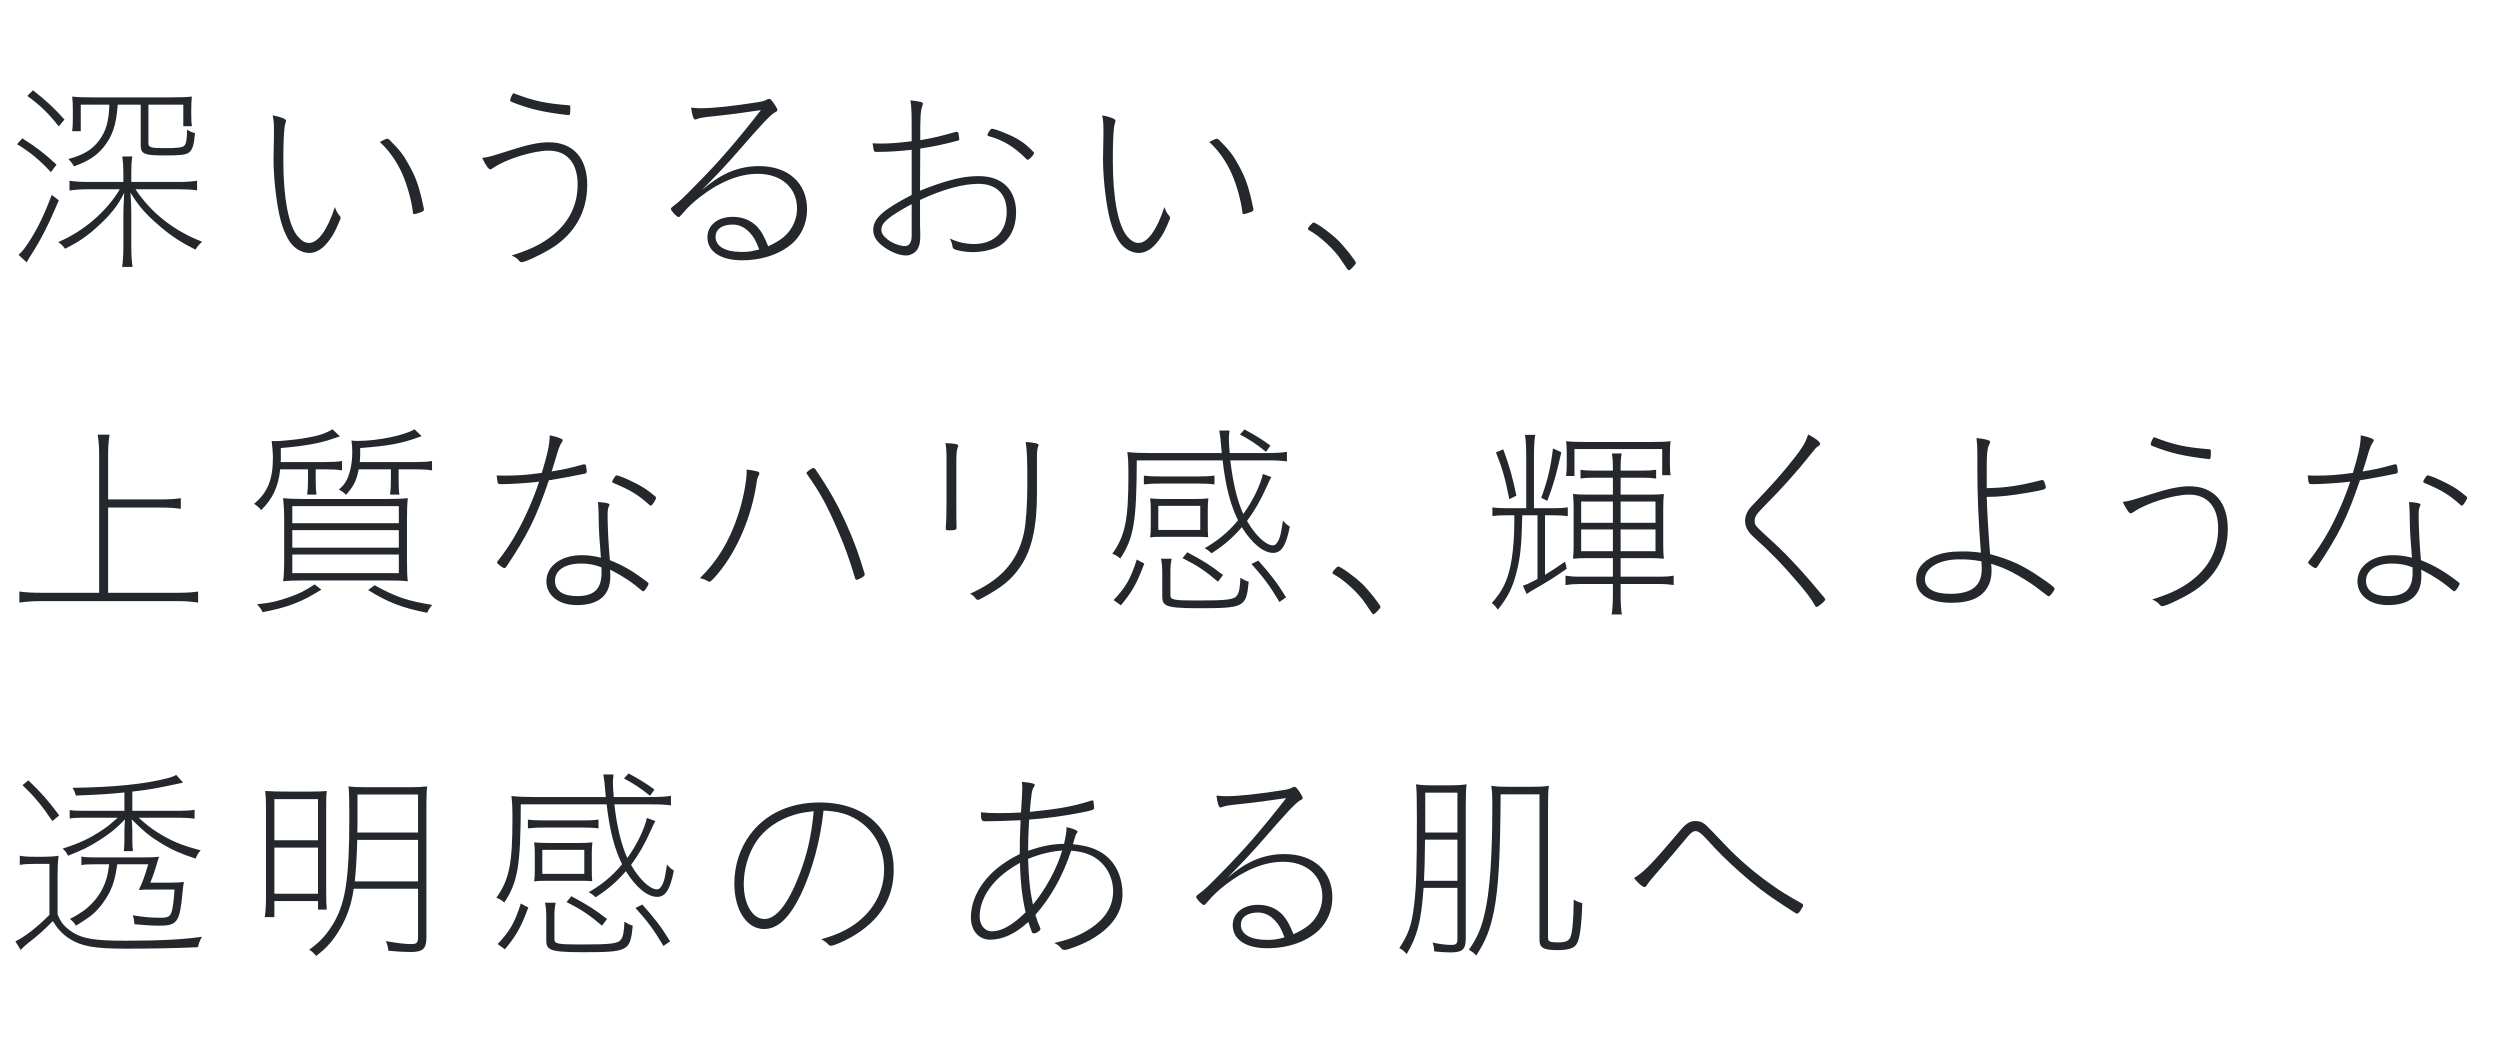 <svg width="407" height="169" viewBox="0 0 407 169" fill="none" xmlns="http://www.w3.org/2000/svg">
<path d="M19.506 30.814H14.44C13.182 30.814 12.196 30.882 11.312 31.018V29.42C12.162 29.556 13.114 29.624 14.44 29.624H20.084V27.958C20.084 27.142 20.016 26.292 19.914 25.476H21.546C21.41 26.292 21.376 27.04 21.376 27.924V29.624H29.06C30.318 29.624 31.236 29.556 32.086 29.42V30.984C31.134 30.848 30.182 30.814 29.06 30.814H22.056C24.64 34.69 28.312 37.58 32.902 39.348C32.392 39.824 32.188 40.062 31.814 40.64C29.536 39.484 27.972 38.498 26.102 36.9C23.858 34.996 22.566 33.568 21.24 31.358C21.342 32.616 21.376 33.738 21.376 35.064V40.198C21.376 41.49 21.444 42.544 21.58 43.462H19.88C20.016 42.612 20.084 41.388 20.084 40.164V35.132C20.084 34.01 20.118 33.33 20.22 31.392C19.2 33.466 18.01 34.962 15.868 36.9C14.134 38.498 12.74 39.416 10.598 40.504C10.19 39.96 9.986 39.756 9.476 39.416C13.624 37.648 17.33 34.452 19.506 30.814ZM17.806 17.044H13.148V21.362H11.754C11.822 20.75 11.856 20.172 11.856 19.56V17.758C11.856 16.84 11.822 16.398 11.754 15.718C12.434 15.82 13.624 15.854 15.052 15.854H27.496C29.4 15.854 30.42 15.82 31.236 15.718C31.168 16.364 31.134 17.01 31.134 17.962V18.71C31.134 19.458 31.168 20.002 31.236 20.546H29.842V17.044H24.164V23.3C24.164 24.014 24.538 24.116 26.85 24.116C28.924 24.116 29.74 24.014 30.012 23.708C30.318 23.402 30.454 22.62 30.454 21.09C30.862 21.396 31.202 21.532 31.746 21.668C31.576 23.64 31.338 24.388 30.76 24.83C30.25 25.204 29.434 25.306 26.986 25.306C23.382 25.306 22.906 25.102 22.906 23.538V17.044H19.166C18.928 20.376 18.282 22.246 16.82 24.014C15.698 25.374 14.338 26.258 12.06 27.074C11.856 26.734 11.618 26.394 11.142 25.884C13.59 25.238 15.018 24.354 16.14 22.858C17.262 21.328 17.704 19.832 17.806 17.044ZM2.778 23.47L3.628 22.518C5.838 23.912 7.198 24.932 9.204 26.802L8.286 28.026C6.416 26.02 4.988 24.83 2.778 23.47ZM10.496 19.458L9.578 20.58C7.844 18.404 6.552 17.146 4.444 15.616L5.362 14.698C7.436 16.296 8.694 17.486 10.496 19.458ZM8.422 31.732L9.578 32.616C7.98 36.424 6.654 39.042 5.09 41.456C4.784 41.932 4.716 42.034 4.342 42.714L3.016 41.49C3.356 41.184 3.628 40.912 3.934 40.504C5.6 38.226 6.96 35.642 8.422 31.732ZM68.908 33.534L68.976 33.84C69.01 33.942 69.01 34.01 69.01 34.078C69.01 34.316 68.908 34.418 68.5 34.554C68.194 34.69 67.582 34.86 67.446 34.86C67.276 34.86 67.242 34.792 67.208 34.486C67.038 32.786 66.256 29.998 65.474 28.264C64.556 26.224 63.332 24.49 61.836 23.13C62.482 22.756 62.89 22.586 63.094 22.586C63.196 22.586 63.264 22.654 63.434 22.79C65.066 24.422 65.678 25.204 66.528 26.768C67.718 28.876 68.262 30.44 68.908 33.534ZM54.526 33.704C54.73 34.316 54.934 34.724 55.274 35.098C55.41 35.268 55.444 35.336 55.444 35.438C55.444 35.54 55.444 35.574 55.376 35.744C54.662 37.478 54.322 38.124 53.71 38.974C52.656 40.47 51.534 41.184 50.344 41.184C48.984 41.184 47.624 40.266 46.876 38.872C45.924 37.138 45.414 35.268 44.972 32.004C44.7 30.066 44.53 27.618 44.53 25.986C44.53 25.68 44.564 24.15 44.598 22.008C44.598 21.668 44.598 21.396 44.598 21.158C44.598 20.104 44.564 19.628 44.394 18.778C45.686 19.016 46.57 19.356 46.57 19.662C46.57 19.73 46.57 19.73 46.468 20.036C46.23 20.784 46.128 22.722 46.128 26.156C46.128 32.31 47.012 36.866 48.542 38.566C49.154 39.246 49.698 39.552 50.31 39.552C51.772 39.552 53.302 37.444 54.526 33.704ZM92.678 17.146C92.814 17.18 92.848 17.248 92.848 17.486C92.848 18.574 92.814 18.744 92.542 18.744C88.428 18.268 86.218 17.758 83.226 16.568C83.09 16.5 83.056 16.432 83.056 16.33C83.056 16.024 83.464 15.174 83.6 15.174C83.634 15.174 83.668 15.174 83.702 15.208C86.762 16.398 88.734 16.84 92.678 17.146ZM78.5 25.714C79.69 25.544 79.894 25.476 83.192 24.422C85.98 23.538 87.782 23.164 89.346 23.164C93.29 23.164 95.602 25.714 95.602 30.1C95.602 34.452 93.562 38.09 89.754 40.436C88.054 41.49 85.47 42.68 84.96 42.68C84.722 42.68 84.722 42.68 84.382 42.306C84.178 42.068 83.77 41.796 83.294 41.592C85.912 40.776 87.714 39.96 89.278 38.838C92.44 36.594 94.038 33.636 94.038 30.032C94.038 26.53 92.304 24.524 89.312 24.524C86.796 24.524 82.274 25.918 80.234 27.38C80.03 27.482 79.894 27.584 79.826 27.584C79.554 27.584 79.146 27.04 78.5 25.714ZM114.286 30.916C115.952 29.556 116.904 28.91 117.924 28.4C119.726 27.482 121.596 27.04 123.568 27.04C128.328 27.04 131.388 29.794 131.388 34.078C131.388 36.152 130.64 37.988 129.246 39.382C127.274 41.286 124.214 42.374 120.78 42.374C117.312 42.374 115.17 40.946 115.17 38.634C115.17 36.662 116.836 35.302 119.284 35.302C120.882 35.302 122.208 35.846 123.228 36.866C123.976 37.682 124.35 38.362 125.064 40.096C127.104 39.144 128.124 38.328 128.872 37.07C129.45 36.118 129.756 35.064 129.756 33.942C129.756 30.576 127.206 28.298 123.364 28.298C120.406 28.298 117.21 29.556 114.048 32.004C112.926 32.854 111.872 33.84 111.124 34.758C110.682 35.268 110.614 35.336 110.478 35.336C110.172 35.336 109.22 34.316 109.22 34.01C109.22 33.874 109.322 33.772 109.764 33.432C110.376 33.024 111.26 32.208 113.47 29.93C117.04 26.326 119.896 23.028 123.874 17.928C121.188 18.336 118.298 18.71 116.564 18.88C114.218 19.118 113.98 19.186 113.334 19.424C113.266 19.458 113.198 19.458 113.164 19.458C112.892 19.458 112.654 18.676 112.518 17.52C113.164 17.588 113.572 17.622 114.15 17.622C116.054 17.622 119.318 17.282 123.364 16.636C124.18 16.5 124.452 16.432 124.894 16.194C125.03 16.126 125.098 16.092 125.2 16.092C125.37 16.092 125.472 16.16 125.744 16.5C126.186 17.078 126.56 17.724 126.56 17.894C126.56 18.064 126.492 18.132 126.084 18.336C125.37 18.778 124.01 20.206 120.202 24.592C118.128 26.972 116.87 28.298 114.286 30.916ZM123.602 40.606C123.058 39.178 122.684 38.532 122.072 37.886C121.256 37.002 120.338 36.56 119.284 36.56C117.55 36.56 116.496 37.308 116.496 38.566C116.496 40.096 118.06 41.014 120.712 41.014C121.834 41.014 122.344 40.946 123.602 40.606ZM149.814 24.184L149.78 31.052C150.664 30.678 151.582 30.338 152.772 29.93C155.56 29.012 157.362 28.672 159.368 28.672C163.142 28.672 165.42 30.882 165.42 34.588C165.42 37.036 164.434 39.008 162.666 40.062C161.68 40.64 159.946 41.048 158.348 41.048C157.158 41.048 155.662 40.776 155.254 40.504C155.152 40.402 155.084 40.3 155.05 40.028C154.948 39.484 154.88 39.314 154.608 38.838C156.002 39.45 157.192 39.722 158.586 39.722C161.85 39.722 163.89 37.716 163.89 34.452C163.89 31.596 162.224 29.93 159.3 29.93C156.75 29.93 153.52 30.814 149.78 32.548V35.2C149.78 36.22 149.78 37.342 149.814 37.852C149.814 38.192 149.814 38.532 149.814 38.634C149.814 39.518 149.644 40.164 149.304 40.674C148.896 41.218 148.216 41.592 147.502 41.592C146.482 41.592 145.122 41.082 143.932 40.232C142.708 39.348 142.164 38.498 142.164 37.444C142.164 35.574 143.66 34.214 148.42 31.732C148.42 31.596 148.42 30.814 148.42 29.318V24.388C146.244 24.626 144.646 24.728 142.742 24.728C142.436 24.728 142.334 24.694 142.266 24.524C142.232 24.388 142.096 23.742 142.062 23.334C142.81 23.368 142.98 23.368 143.388 23.368C144.952 23.368 146.244 23.266 148.42 22.994C148.42 17.86 148.42 17.86 148.216 16.33C149.848 16.534 150.256 16.636 150.256 16.874C150.256 16.942 150.222 17.078 150.154 17.248C149.848 18.166 149.814 18.982 149.814 22.824C151.956 22.45 152.976 22.212 155.628 21.464C155.662 21.464 155.73 21.464 155.764 21.464C155.9 21.464 156.002 21.532 156.036 21.702C156.07 21.804 156.172 22.552 156.172 22.654C156.172 22.756 156.104 22.824 155.968 22.892C153.316 23.572 152.398 23.776 149.814 24.184ZM148.42 38.362V33.228C144.612 35.302 143.49 36.254 143.49 37.41C143.49 37.988 143.83 38.464 144.612 39.076C145.428 39.654 146.55 40.062 147.332 40.062C148.046 40.062 148.42 39.45 148.42 38.362ZM168.276 24.762C168.31 24.83 168.344 24.864 168.344 24.932C168.344 25.17 167.562 26.02 167.324 26.02C167.256 26.02 167.222 25.986 167.12 25.918C165.148 23.912 163.278 22.79 161 22.178C160.83 22.144 160.762 22.076 160.762 21.974C160.762 21.702 161.272 20.954 161.476 20.954C161.68 20.954 162.564 21.226 163.21 21.498C165.692 22.484 166.78 23.198 168.276 24.762ZM203.948 33.534L204.016 33.84C204.05 33.942 204.05 34.01 204.05 34.078C204.05 34.316 203.948 34.418 203.54 34.554C203.234 34.69 202.622 34.86 202.486 34.86C202.316 34.86 202.282 34.792 202.248 34.486C202.078 32.786 201.296 29.998 200.514 28.264C199.596 26.224 198.372 24.49 196.876 23.13C197.522 22.756 197.93 22.586 198.134 22.586C198.236 22.586 198.304 22.654 198.474 22.79C200.106 24.422 200.718 25.204 201.568 26.768C202.758 28.876 203.302 30.44 203.948 33.534ZM189.566 33.704C189.77 34.316 189.974 34.724 190.314 35.098C190.45 35.268 190.484 35.336 190.484 35.438C190.484 35.54 190.484 35.574 190.416 35.744C189.702 37.478 189.362 38.124 188.75 38.974C187.696 40.47 186.574 41.184 185.384 41.184C184.024 41.184 182.664 40.266 181.916 38.872C180.964 37.138 180.454 35.268 180.012 32.004C179.74 30.066 179.57 27.618 179.57 25.986C179.57 25.68 179.604 24.15 179.638 22.008C179.638 21.668 179.638 21.396 179.638 21.158C179.638 20.104 179.604 19.628 179.434 18.778C180.726 19.016 181.61 19.356 181.61 19.662C181.61 19.73 181.61 19.73 181.508 20.036C181.27 20.784 181.168 22.722 181.168 26.156C181.168 32.31 182.052 36.866 183.582 38.566C184.194 39.246 184.738 39.552 185.35 39.552C186.812 39.552 188.342 37.444 189.566 33.704ZM212.93 37.24C212.93 37.036 213.678 36.22 213.848 36.22C214.256 36.22 216.602 37.92 217.792 39.076C218.846 40.096 220.75 42.51 220.75 42.816C220.75 43.02 219.798 44.006 219.594 44.006C219.458 44.006 219.458 44.006 218.302 42.272C217.214 40.606 214.834 38.396 213.1 37.478C212.998 37.41 212.93 37.342 212.93 37.24ZM17.602 96.504H28.958C30.352 96.504 31.338 96.436 32.256 96.3V98.102C31.066 97.932 30.182 97.864 28.958 97.864H6.688C5.396 97.864 4.342 97.932 3.152 98.102V96.3C4.138 96.436 5.158 96.504 6.688 96.504H16.14V73.996C16.14 72.84 16.072 71.854 15.902 70.766H17.84C17.67 71.786 17.602 72.84 17.602 73.996V81.306H26.238C27.598 81.306 28.516 81.238 29.434 81.102V82.836C28.482 82.7 27.564 82.632 26.238 82.632H17.602V96.504ZM51.398 76.41V78.178C51.398 79.198 51.432 79.98 51.534 80.524H50.004C50.106 79.81 50.14 79.164 50.14 78.212V76.41H45.618C45.312 79.266 44.394 81.204 42.524 83.04C42.15 82.598 41.912 82.394 41.368 82.02C43.544 80.218 44.428 78.076 44.428 74.574C44.428 73.622 44.326 72.602 44.224 71.786C44.496 71.82 44.632 71.82 44.802 71.82C45.686 71.82 48.032 71.582 49.324 71.378C51.704 71.004 52.996 70.596 54.118 69.882L55.342 71.038C54.492 71.31 54.492 71.31 54.118 71.446C52.112 72.16 49.426 72.636 45.72 72.942V74.574C45.72 74.812 45.72 74.914 45.686 75.22H52.962C54.152 75.22 54.9 75.186 55.682 75.05V76.58C54.866 76.444 54.084 76.41 52.962 76.41H51.398ZM58.572 75.22H67.616C68.806 75.22 69.588 75.186 70.336 75.05V76.58C69.52 76.444 68.772 76.41 67.616 76.41H64.896V78.178C64.896 79.232 64.93 79.912 65.032 80.524H63.502C63.604 79.81 63.638 79.164 63.638 78.212V76.41H58.402C58.028 78.28 57.552 79.198 56.328 80.558C56.022 80.218 55.75 80.014 55.172 79.708C55.92 79.028 56.158 78.688 56.498 78.042C57.042 76.818 57.348 75.356 57.348 73.588C57.348 72.772 57.314 72.364 57.212 71.718C57.552 71.752 57.892 71.786 58.198 71.786C61.428 71.786 65.95 70.868 67.48 69.882L68.636 71.004C68.5 71.072 68.5 71.072 68.262 71.14C65.406 72.194 63.4 72.568 58.64 72.942V73.928C58.64 74.336 58.606 74.676 58.572 75.22ZM51.228 95.144L52.316 95.994C49.12 98 46.944 98.85 42.762 99.666C42.524 99.19 42.32 98.884 41.844 98.374C44.19 98.136 45.244 97.864 47.182 97.184C48.814 96.606 49.596 96.198 51.228 95.144ZM59.932 96.062L60.986 95.28C64.42 97.184 66.46 97.864 70.37 98.476C69.996 98.918 69.758 99.258 69.554 99.768C65.474 98.952 63.23 98.102 59.932 96.062ZM66.256 84.57V91.03C66.256 92.934 66.29 93.886 66.392 94.634C65.542 94.532 64.454 94.498 62.924 94.498H49.562C48.066 94.498 46.91 94.532 46.094 94.634C46.196 93.852 46.264 92.866 46.264 91.03V84.57C46.264 83.108 46.196 82.156 46.094 81.102C47.182 81.204 48.27 81.238 49.8 81.238H62.686C64.216 81.238 65.304 81.204 66.392 81.102C66.29 82.088 66.256 83.04 66.256 84.57ZM64.93 82.394H47.59V85.182H64.93V82.394ZM64.93 86.304H47.59V89.16H64.93V86.304ZM64.93 90.282H47.59V93.308H64.93V90.282ZM89.804 76.75C92.048 76.376 92.524 76.274 95.006 75.594C95.074 75.594 95.108 75.594 95.142 75.594C95.312 75.594 95.38 75.696 95.414 75.934C95.516 76.546 95.516 76.58 95.516 76.716C95.516 76.954 95.482 76.988 95.312 77.09C94.394 77.294 91.028 77.94 89.702 78.144C89.498 78.144 89.464 78.178 89.362 78.178C87.254 84.366 85.928 87.018 82.392 92.322C82.29 92.424 82.188 92.492 82.12 92.492C81.984 92.492 81.678 92.322 81.202 91.914C80.964 91.744 80.93 91.676 80.93 91.574C80.93 91.54 80.93 91.506 80.964 91.438C82.222 89.84 83.276 88.276 84.262 86.474C85.588 84.094 86.982 80.864 87.764 78.416C87.628 78.416 87.594 78.416 87.492 78.45C86.03 78.62 83.208 78.824 81.644 78.824C80.998 78.824 80.998 78.824 80.862 77.396C81.542 77.43 81.882 77.43 82.324 77.43C84.228 77.43 85.724 77.328 88.206 76.988C89.09 74.098 89.464 72.466 89.498 70.868C90.79 71.14 91.606 71.446 91.606 71.65C91.606 71.786 91.572 71.854 91.436 72.058C91.232 72.33 90.96 72.942 90.654 73.996C90.416 74.846 90.11 75.764 89.804 76.75ZM106.702 80.83C106.77 80.932 106.804 80.966 106.804 81.034C106.804 81.34 106.158 82.326 105.954 82.326C105.92 82.326 105.886 82.326 105.75 82.224C103.914 80.558 102.622 79.776 99.766 78.586C99.698 78.552 99.664 78.45 99.664 78.416C99.664 78.416 99.664 78.416 99.664 78.382C99.664 78.382 99.664 78.382 99.664 78.348C99.664 78.28 100.004 77.736 100.14 77.566C100.242 77.43 100.276 77.396 100.378 77.396C100.752 77.396 102.044 77.94 103.642 78.756C104.934 79.436 105.41 79.776 106.702 80.83ZM105.478 94.838C105.546 94.906 105.58 94.974 105.58 95.008C105.58 95.314 104.934 96.266 104.73 96.266C104.696 96.266 104.662 96.266 104.594 96.232C102.792 94.702 101.432 93.818 99.324 92.73C99.358 93.206 99.358 93.614 99.358 93.818C99.358 96.912 97.488 98.51 93.918 98.51C90.96 98.51 88.954 96.946 88.954 94.634C88.954 92.152 91.334 90.384 94.7 90.384C95.686 90.384 96.57 90.486 97.828 90.792C97.794 90.18 97.726 89.704 97.726 89.398C97.522 86.984 97.488 86.168 97.454 83.72C97.454 83.006 97.386 82.326 97.352 81.714C97.488 81.748 97.488 81.748 98.032 81.782C98.882 81.884 99.222 81.986 99.222 82.156C99.222 82.224 99.222 82.224 99.086 82.53C98.984 82.734 98.916 83.176 98.916 83.72C98.916 85.828 99.052 88.48 99.29 91.2C101.534 92.084 103.2 93.07 105.478 94.838ZM97.896 92.356C96.876 91.948 95.822 91.744 94.564 91.744C92.014 91.744 90.348 92.832 90.348 94.532C90.348 96.164 91.64 97.048 93.952 97.048C96.74 97.048 97.93 95.892 97.93 93.206C97.93 92.662 97.93 92.356 97.896 92.356ZM140.768 93.41C140.768 93.444 140.768 93.512 140.768 93.512C140.768 93.716 140.7 93.784 140.258 94.056C139.986 94.226 139.578 94.396 139.476 94.396C139.374 94.396 139.306 94.328 139.238 94.226C138.252 90.928 137.504 88.888 136.382 86.304C134.648 82.292 133.492 80.15 131.35 77.158C131.316 77.09 131.316 77.056 131.316 77.022C131.316 76.886 131.316 76.886 131.69 76.58C131.928 76.41 132.336 76.172 132.404 76.172C132.506 76.172 132.608 76.24 132.71 76.342C135.26 80.082 136.756 82.802 138.558 87.086C139.34 88.99 139.816 90.282 140.768 93.41ZM121.558 76.444C123.156 76.648 123.632 76.784 123.632 77.056C123.632 77.158 123.598 77.226 123.53 77.396C123.326 77.736 123.258 77.94 123.156 78.722C122.34 84.128 120.028 89.568 116.968 93.274C116.05 94.362 115.71 94.702 115.506 94.702C115.404 94.702 115.302 94.668 115.2 94.6C114.86 94.362 114.52 94.26 113.942 94.124C116.764 91.37 118.736 88.14 120.13 83.924C120.946 81.51 121.558 78.382 121.558 76.784C121.558 76.716 121.558 76.58 121.558 76.444ZM168.816 73.962V80.456C168.816 85.76 167.966 89.5 166.198 92.118C164.702 94.362 163.172 95.62 159.534 97.558C159.364 97.626 159.296 97.66 159.228 97.66C159.058 97.66 158.922 97.592 158.752 97.32C158.514 97.014 158.208 96.776 157.902 96.674C160.35 95.552 162.118 94.396 163.546 92.9C165.144 91.2 166.164 89.228 166.708 86.712C167.048 85.046 167.252 82.088 167.252 78.586C167.252 74.744 167.184 73.146 166.98 71.956C168.408 72.058 169.088 72.194 169.088 72.466C169.088 72.5 169.054 72.602 168.986 72.704C168.884 73.078 168.816 73.554 168.816 73.962ZM154.094 81.612V75.118C154.094 73.52 154.06 72.942 153.924 72.126C154.162 72.16 154.162 72.16 154.876 72.194C155.658 72.262 155.998 72.364 155.998 72.534C155.998 72.602 155.998 72.636 155.964 72.704C155.76 73.248 155.692 73.724 155.692 75.084V81.612C155.692 84.74 155.692 84.876 155.726 85.93C155.726 86.27 155.488 86.338 154.434 86.338C154.06 86.338 153.992 86.27 153.958 86.032C154.06 84.842 154.094 83.278 154.094 81.612ZM206.01 74.948H200.298C200.706 78.552 201.42 81.51 202.406 83.686C203.97 81.51 205.16 79.062 205.602 77.158L206.962 77.668C206.894 77.804 206.894 77.804 206.758 78.076C206.656 78.28 206.384 78.824 206.248 79.164C205.194 81.51 204.276 83.108 203.018 84.808C204.378 87.188 206.112 88.786 207.234 88.786C207.608 88.786 207.88 88.514 208.186 87.868C208.458 87.188 208.56 86.78 208.866 84.74C209.274 85.216 209.512 85.454 209.988 85.726C209.376 88.82 208.628 90.01 207.268 90.01C205.67 90.01 203.8 88.446 202.168 85.828C200.74 87.494 199.312 88.752 197.238 90.078C196.864 89.704 196.626 89.534 196.116 89.262C198.462 87.868 199.924 86.644 201.556 84.706C200.332 82.224 199.55 79.334 199.04 74.948H185.066C185.032 84.944 184.59 87.596 182.38 90.928C181.938 90.554 181.666 90.384 181.088 90.146C183.162 87.256 183.706 84.638 183.706 77.396C183.706 75.458 183.672 74.71 183.536 73.588C184.658 73.724 185.78 73.758 187.378 73.758H198.904C198.7 71.412 198.666 71.004 198.496 70.086H200.162C200.094 70.596 200.06 71.072 200.06 71.548C200.06 71.922 200.128 72.976 200.196 73.758H206.01C207.846 73.758 208.764 73.69 209.512 73.554V75.118C208.594 74.982 207.778 74.948 206.01 74.948ZM201.862 70.732L202.61 69.916C204.446 70.902 205.364 71.48 206.826 72.534L206.112 73.554C204.412 72.194 203.392 71.548 201.862 70.732ZM182.482 98.544L181.292 97.694C183.298 95.586 184.08 94.192 185.066 91.098L186.29 91.744C185.134 94.872 184.352 96.3 182.482 98.544ZM209.376 97.252L208.288 98C206.758 95.416 205.704 93.988 203.732 91.812L204.854 91.268C206.894 93.546 207.914 94.872 209.376 97.252ZM190.54 93.342V96.912C190.54 97.66 191.084 97.762 194.892 97.762C199.754 97.762 200.91 97.626 201.386 96.946C201.726 96.504 201.896 95.552 201.93 94.056C202.474 94.396 202.814 94.566 203.29 94.702C202.882 98.884 202.61 99.02 194.96 99.02C192.002 99.02 190.506 98.884 189.86 98.51C189.384 98.238 189.214 97.898 189.214 97.048V93.41C189.214 92.39 189.18 91.744 189.01 90.962H190.744C190.574 91.778 190.54 92.322 190.54 93.342ZM187.344 85.76V82.87C187.344 82.224 187.31 81.714 187.242 81.136C187.854 81.204 188.568 81.238 189.52 81.238H194.45C195.402 81.238 196.15 81.204 196.728 81.136C196.66 81.68 196.626 82.088 196.626 82.836V85.692C196.626 86.406 196.626 86.644 196.694 87.46C195.946 87.392 195.674 87.392 194.484 87.392H189.486C188.262 87.392 187.922 87.392 187.242 87.494C187.31 86.95 187.344 86.474 187.344 85.76ZM195.402 82.36H188.568V86.27H195.402V82.36ZM186.222 78.858V77.43C187.038 77.532 187.752 77.566 189.01 77.566H194.96C196.252 77.566 196.932 77.532 197.714 77.43V78.858C196.898 78.756 196.116 78.722 194.96 78.722H189.01C187.82 78.722 187.14 78.756 186.222 78.858ZM199.108 93.614L198.292 94.702C196.15 92.9 194.96 92.084 192.512 90.86L193.294 89.908C195.81 91.234 197.204 92.118 199.108 93.614ZM216.93 93.24C216.93 93.036 217.678 92.22 217.848 92.22C218.256 92.22 220.602 93.92 221.792 95.076C222.846 96.096 224.75 98.51 224.75 98.816C224.75 99.02 223.798 100.006 223.594 100.006C223.458 100.006 223.458 100.006 222.302 98.272C221.214 96.606 218.834 94.396 217.1 93.478C216.998 93.41 216.93 93.342 216.93 93.24ZM250.306 94.26V83.89H247.824C247.722 88.854 247.518 90.724 246.872 93.24C246.26 95.654 245.444 97.286 243.846 99.258C243.574 98.85 243.302 98.51 242.86 98.17C244.56 96.3 245.376 94.634 245.92 92.05C246.226 90.622 246.43 88.548 246.498 86.712C246.498 86.508 246.498 85.964 246.532 85.012C246.532 84.74 246.532 84.332 246.532 83.89H245.274C244.254 83.89 243.608 83.924 242.962 84.026V82.598C243.54 82.7 244.22 82.734 245.274 82.734H248.47V74.472C248.47 72.772 248.402 71.684 248.266 70.8H249.932C249.796 71.65 249.728 72.704 249.728 74.438V82.734H252.992C253.978 82.734 254.556 82.7 255.236 82.598V84.026C254.522 83.924 253.91 83.89 252.992 83.89H251.53V93.58C252.584 92.934 253.366 92.424 254.794 91.438L255.066 92.594C253.026 94.022 251.666 94.872 249.898 95.858C249.456 96.096 248.878 96.47 248.538 96.708L247.926 95.348C248.674 95.11 249.15 94.872 250.306 94.26ZM263.838 80.524H268.564C269.686 80.524 270.23 80.49 270.876 80.422C270.808 81.102 270.774 81.782 270.774 82.734V88.65C270.774 89.636 270.808 90.384 270.876 90.962C270.128 90.894 269.618 90.86 268.53 90.86H263.838V93.886H270.162C271.08 93.886 271.76 93.852 272.474 93.716V95.246C271.76 95.144 271.046 95.076 270.196 95.076H263.838V96.776C263.838 98.102 263.906 99.326 264.042 100.04H262.376C262.512 99.258 262.58 98.068 262.58 96.776V95.076H257.072C256.29 95.076 255.542 95.144 254.862 95.246V93.716C255.44 93.818 256.256 93.886 257.106 93.886H262.58V90.86H258.432C257.446 90.86 256.8 90.894 256.086 90.962C256.154 90.214 256.188 89.534 256.188 88.65V82.734C256.188 81.85 256.154 81.17 256.086 80.422C256.732 80.49 257.378 80.524 258.398 80.524H262.58V77.77H259.622C258.67 77.77 257.922 77.804 257.31 77.906V76.478C257.82 76.58 258.602 76.614 259.622 76.614H262.58C262.58 75.22 262.546 74.54 262.41 73.826H264.008C263.872 74.54 263.838 75.05 263.838 76.614H267.408C268.394 76.614 268.938 76.58 269.618 76.478V77.906C268.904 77.804 268.292 77.77 267.408 77.77H263.838V80.524ZM263.838 85.114H269.516V81.646H263.838V85.114ZM262.58 85.114V81.646H257.412V85.114H262.58ZM263.838 89.738H269.516V86.202H263.838V89.738ZM262.58 89.738V86.202H257.412V89.738H262.58ZM251.904 81.544L250.918 81.034C251.972 78.144 252.448 76.104 252.822 73.01L254.182 73.622C253.332 77.396 252.992 78.654 251.904 81.544ZM243.54 73.656L244.73 73.146C245.716 75.832 246.192 77.464 246.872 80.694L245.716 81.272C245.036 77.838 244.56 76.172 243.54 73.656ZM255.066 75.594V74.098C255.066 73.078 255.032 72.398 254.964 71.82C255.678 71.922 256.732 71.956 258.466 71.956H268.632C270.366 71.956 271.25 71.922 271.964 71.82C271.896 72.364 271.862 73.078 271.862 74.098V75.458C271.862 76.24 271.896 76.886 271.964 77.362H270.604V73.112H256.324V77.498H254.964C255.032 76.954 255.066 76.274 255.066 75.594ZM294.368 70.732C295.626 71.378 296.306 71.922 296.306 72.262C296.306 72.398 296.238 72.5 296 72.636C295.66 72.874 295.66 72.874 294.776 73.962C292.668 76.648 290.186 79.402 287.568 82.054C285.868 83.754 285.664 84.094 285.664 84.842C285.664 85.522 285.664 85.522 288.758 88.344C291.138 90.52 294.028 93.682 296.986 97.286C297.088 97.456 297.156 97.524 297.156 97.626C297.156 97.83 296 98.816 295.728 98.816C295.626 98.816 295.592 98.782 295.456 98.544C294.878 97.49 294.028 96.368 292.43 94.532C289.914 91.608 288.486 90.146 285.494 87.426C284.508 86.542 284.1 85.726 284.1 84.808C284.1 84.094 284.372 83.346 284.916 82.666C285.154 82.394 285.154 82.394 287.262 80.184C289.54 77.804 292.294 74.506 293.348 72.874C293.858 72.058 293.994 71.82 294.368 70.732ZM323.442 80.898C323.51 83.278 323.68 86.304 323.986 90.214C327.386 91.132 329.392 92.084 332.214 94.022C333.846 95.11 334.492 95.654 334.492 95.824C334.492 96.13 333.744 97.082 333.54 97.082C333.438 97.082 333.438 97.082 331.568 95.654C330.548 94.872 328.95 93.886 327.522 93.138C326.4 92.56 325.72 92.288 324.156 91.778C324.224 92.356 324.224 92.594 324.224 93.002C324.224 94.022 323.986 94.94 323.51 95.688C322.558 97.32 320.62 98.136 317.764 98.136C314.058 98.136 311.95 96.776 311.95 94.362C311.95 92.696 313.004 91.336 314.942 90.52C316.234 89.976 317.56 89.772 319.532 89.772C320.552 89.772 321.198 89.806 322.49 89.976C322.082 84.74 321.912 80.558 321.912 76.444C321.912 75.968 321.912 75.458 321.912 74.948C321.912 74.438 321.912 73.996 321.912 73.69C321.912 72.874 321.878 72.296 321.776 71.31C322.524 71.378 323.068 71.48 323.646 71.65C323.884 71.718 323.986 71.82 323.986 71.956C323.986 72.092 323.986 72.092 323.782 72.5C323.544 72.976 323.442 74.03 323.442 75.764C323.442 75.798 323.442 77.022 323.442 79.47C326.638 79.402 328.746 79.096 332.418 78.144C332.622 78.144 332.656 78.178 332.724 78.28C332.894 78.552 333.064 79.164 333.064 79.368C333.064 79.64 332.554 79.81 330.48 80.15C327.42 80.694 325.448 80.898 323.442 80.898ZM322.558 91.37C320.892 91.098 320.314 91.064 318.954 91.064C315.724 91.064 313.378 92.424 313.378 94.294C313.378 95.824 314.84 96.674 317.526 96.674C320.96 96.674 322.626 95.382 322.626 92.662C322.626 92.288 322.592 91.37 322.558 91.37ZM359.758 73.146C359.894 73.18 359.928 73.248 359.928 73.486C359.928 74.574 359.894 74.744 359.622 74.744C355.508 74.268 353.298 73.758 350.306 72.568C350.17 72.5 350.136 72.432 350.136 72.33C350.136 72.024 350.544 71.174 350.68 71.174C350.714 71.174 350.748 71.174 350.782 71.208C353.842 72.398 355.814 72.84 359.758 73.146ZM345.58 81.714C346.77 81.544 346.974 81.476 350.272 80.422C353.06 79.538 354.862 79.164 356.426 79.164C360.37 79.164 362.682 81.714 362.682 86.1C362.682 90.452 360.642 94.09 356.834 96.436C355.134 97.49 352.55 98.68 352.04 98.68C351.802 98.68 351.802 98.68 351.462 98.306C351.258 98.068 350.85 97.796 350.374 97.592C352.992 96.776 354.794 95.96 356.358 94.838C359.52 92.594 361.118 89.636 361.118 86.032C361.118 82.53 359.384 80.524 356.392 80.524C353.876 80.524 349.354 81.918 347.314 83.38C347.11 83.482 346.974 83.584 346.906 83.584C346.634 83.584 346.226 83.04 345.58 81.714ZM384.644 76.75C386.888 76.376 387.364 76.274 389.846 75.594C389.914 75.594 389.948 75.594 389.982 75.594C390.152 75.594 390.22 75.696 390.254 75.934C390.356 76.546 390.356 76.58 390.356 76.716C390.356 76.954 390.322 76.988 390.152 77.09C389.234 77.294 385.868 77.94 384.542 78.144C384.338 78.144 384.304 78.178 384.202 78.178C382.094 84.366 380.768 87.018 377.232 92.322C377.13 92.424 377.028 92.492 376.96 92.492C376.824 92.492 376.518 92.322 376.042 91.914C375.804 91.744 375.77 91.676 375.77 91.574C375.77 91.54 375.77 91.506 375.804 91.438C377.062 89.84 378.116 88.276 379.102 86.474C380.428 84.094 381.822 80.864 382.604 78.416C382.468 78.416 382.434 78.416 382.332 78.45C380.87 78.62 378.048 78.824 376.484 78.824C375.838 78.824 375.838 78.824 375.702 77.396C376.382 77.43 376.722 77.43 377.164 77.43C379.068 77.43 380.564 77.328 383.046 76.988C383.93 74.098 384.304 72.466 384.338 70.868C385.63 71.14 386.446 71.446 386.446 71.65C386.446 71.786 386.412 71.854 386.276 72.058C386.072 72.33 385.8 72.942 385.494 73.996C385.256 74.846 384.95 75.764 384.644 76.75ZM401.542 80.83C401.61 80.932 401.644 80.966 401.644 81.034C401.644 81.34 400.998 82.326 400.794 82.326C400.76 82.326 400.726 82.326 400.59 82.224C398.754 80.558 397.462 79.776 394.606 78.586C394.538 78.552 394.504 78.45 394.504 78.416C394.504 78.416 394.504 78.416 394.504 78.382C394.504 78.382 394.504 78.382 394.504 78.348C394.504 78.28 394.844 77.736 394.98 77.566C395.082 77.43 395.116 77.396 395.218 77.396C395.592 77.396 396.884 77.94 398.482 78.756C399.774 79.436 400.25 79.776 401.542 80.83ZM400.318 94.838C400.386 94.906 400.42 94.974 400.42 95.008C400.42 95.314 399.774 96.266 399.57 96.266C399.536 96.266 399.502 96.266 399.434 96.232C397.632 94.702 396.272 93.818 394.164 92.73C394.198 93.206 394.198 93.614 394.198 93.818C394.198 96.912 392.328 98.51 388.758 98.51C385.8 98.51 383.794 96.946 383.794 94.634C383.794 92.152 386.174 90.384 389.54 90.384C390.526 90.384 391.41 90.486 392.668 90.792C392.634 90.18 392.566 89.704 392.566 89.398C392.362 86.984 392.328 86.168 392.294 83.72C392.294 83.006 392.226 82.326 392.192 81.714C392.328 81.748 392.328 81.748 392.872 81.782C393.722 81.884 394.062 81.986 394.062 82.156C394.062 82.224 394.062 82.224 393.926 82.53C393.824 82.734 393.756 83.176 393.756 83.72C393.756 85.828 393.892 88.48 394.13 91.2C396.374 92.084 398.04 93.07 400.318 94.838ZM392.736 92.356C391.716 91.948 390.662 91.744 389.404 91.744C386.854 91.744 385.188 92.832 385.188 94.532C385.188 96.164 386.48 97.048 388.792 97.048C391.58 97.048 392.77 95.892 392.77 93.206C392.77 92.662 392.77 92.356 392.736 92.356ZM17.772 140.706H15.358C14.44 140.706 13.658 140.74 13.25 140.842V139.448C13.726 139.55 14.372 139.584 15.426 139.584H23.382C24.572 139.584 25.286 139.55 25.898 139.482C25.728 139.958 25.592 140.4 25.286 141.454C25.116 142.032 24.776 142.95 24.47 143.698H27.53C28.618 143.698 29.23 143.664 29.944 143.596C29.842 144.004 29.808 144.412 29.706 145.398C29.264 150.124 28.856 150.702 25.898 150.702C24.742 150.702 23.756 150.634 21.886 150.464C21.852 149.92 21.784 149.512 21.614 149.002C23.348 149.308 24.64 149.41 26.17 149.41C27.53 149.41 27.836 149.138 28.074 147.88C28.244 146.962 28.312 146.35 28.414 144.82H25.286C23.586 144.82 23.484 144.82 22.6 144.888C23.178 143.698 23.62 142.508 24.13 140.706H19.098C18.758 142.95 18.486 143.868 17.874 145.194C17.194 146.52 16.242 147.812 15.222 148.73C14.61 149.274 13.692 149.886 12.366 150.702C12.128 150.294 11.856 149.988 11.38 149.614C13.284 148.594 14.066 148.016 14.984 147.064C16.208 145.806 17.058 144.242 17.466 142.542C17.568 142.134 17.636 141.726 17.772 140.706ZM20.254 132.002V129.01C18.078 129.248 16.514 129.35 12.366 129.52C12.196 128.976 12.094 128.704 11.788 128.262C18.656 128.16 23.62 127.65 27.394 126.664C28.006 126.494 28.346 126.358 28.686 126.154L29.808 127.412C25.082 128.432 24.606 128.5 21.546 128.874V132.002H29.23C30.182 132.002 31.168 131.934 31.678 131.832V133.294C31.1 133.192 30.114 133.124 29.23 133.124H22.566C23.994 134.382 24.436 134.722 25.524 135.436C27.836 136.898 29.502 137.612 32.664 138.428C32.222 138.972 32.052 139.244 31.848 139.788C29.23 138.904 28.006 138.36 26.272 137.306C24.47 136.218 23.416 135.368 21.444 133.396C21.512 134.11 21.546 134.892 21.546 135.402V136.83C21.546 137.544 21.58 138.19 21.648 138.564H20.152C20.22 138.122 20.254 137.476 20.254 136.83V135.402C20.254 134.722 20.288 134.076 20.356 133.396C18.724 135.062 17.874 135.708 16.174 136.796C14.474 137.884 13.42 138.394 11.074 139.312C10.836 138.802 10.598 138.496 10.19 138.156C13.08 137.238 14.746 136.422 16.854 134.994C17.602 134.484 17.942 134.212 19.166 133.124H13.488C12.502 133.124 11.788 133.158 11.346 133.26V131.866C11.822 131.968 12.434 132.002 13.556 132.002H20.254ZM3.662 127.82L4.614 127.038C6.722 129.044 7.912 130.404 9.646 132.75L8.524 133.668C6.722 131.016 5.702 129.792 3.662 127.82ZM9.374 142.712V148.832C9.884 150.192 10.53 150.94 11.89 151.824C13.556 152.844 15.528 153.15 20.458 153.15C26.034 153.15 29.91 152.946 32.868 152.504C32.494 153.218 32.358 153.626 32.222 154.204C28.652 154.374 24.538 154.442 20.424 154.442C15.358 154.442 13.216 154.068 11.244 152.776C10.19 152.096 9.374 151.212 8.592 149.954C7.096 151.484 6.382 152.13 4.546 153.558C4.24 153.796 3.832 154.17 3.356 154.646L2.506 153.252C4.104 152.47 6.144 150.872 8.048 148.934V140.638H5.702C4.546 140.638 4.036 140.672 3.22 140.808V139.312C3.968 139.448 4.478 139.482 5.702 139.482H7.062C8.014 139.482 8.728 139.448 9.544 139.312C9.408 140.298 9.374 141.148 9.374 142.712ZM68.058 144.684H57.586C57.212 147.234 56.498 149.308 55.342 151.246C54.22 153.15 53.234 154.272 51.466 155.632C51.126 155.224 50.888 154.952 50.344 154.612C51.976 153.422 52.86 152.504 53.88 150.974C56.226 147.404 56.872 143.528 56.872 132.886C56.872 130.234 56.838 128.84 56.736 128.024C57.586 128.126 58.266 128.16 59.626 128.16H66.63C67.956 128.16 68.67 128.126 69.554 128.024C69.452 128.704 69.418 129.758 69.418 131.016V152.606C69.418 154.476 68.84 154.986 66.834 154.986C65.882 154.986 64.59 154.918 63.23 154.782C63.162 154.17 63.06 153.796 62.822 153.218C64.828 153.558 65.984 153.694 66.868 153.694C67.854 153.694 68.058 153.524 68.058 152.504V144.684ZM68.058 136.728H58.164C58.062 139.89 57.96 141.59 57.756 143.494H68.058V136.728ZM68.058 135.538V129.35H58.198V133.77C58.198 134.654 58.198 134.858 58.164 135.538H68.058ZM43.306 146.078V131.832C43.306 130.438 43.272 129.554 43.17 128.772C44.292 128.84 45.108 128.874 47.42 128.874H50.242C51.84 128.874 52.486 128.84 53.2 128.772C53.098 129.588 53.098 130.064 53.098 132.002V145.024C53.098 146.486 53.132 147.472 53.2 148.084H51.772V146.69H44.666V149.308H43.102C43.238 148.39 43.306 147.268 43.306 146.078ZM44.666 130.098V136.796H51.772V130.098H44.666ZM44.666 137.986V145.5H51.772V137.986H44.666ZM105.73 130.948H100.018C100.426 134.552 101.14 137.51 102.126 139.686C103.69 137.51 104.88 135.062 105.322 133.158L106.682 133.668C106.614 133.804 106.614 133.804 106.478 134.076C106.376 134.28 106.104 134.824 105.968 135.164C104.914 137.51 103.996 139.108 102.738 140.808C104.098 143.188 105.832 144.786 106.954 144.786C107.328 144.786 107.6 144.514 107.906 143.868C108.178 143.188 108.28 142.78 108.586 140.74C108.994 141.216 109.232 141.454 109.708 141.726C109.096 144.82 108.348 146.01 106.988 146.01C105.39 146.01 103.52 144.446 101.888 141.828C100.46 143.494 99.032 144.752 96.958 146.078C96.584 145.704 96.346 145.534 95.836 145.262C98.182 143.868 99.644 142.644 101.276 140.706C100.052 138.224 99.27 135.334 98.76 130.948H84.786C84.752 140.944 84.31 143.596 82.1 146.928C81.658 146.554 81.386 146.384 80.808 146.146C82.882 143.256 83.426 140.638 83.426 133.396C83.426 131.458 83.392 130.71 83.256 129.588C84.378 129.724 85.5 129.758 87.098 129.758H98.624C98.42 127.412 98.386 127.004 98.216 126.086H99.882C99.814 126.596 99.78 127.072 99.78 127.548C99.78 127.922 99.848 128.976 99.916 129.758H105.73C107.566 129.758 108.484 129.69 109.232 129.554V131.118C108.314 130.982 107.498 130.948 105.73 130.948ZM101.582 126.732L102.33 125.916C104.166 126.902 105.084 127.48 106.546 128.534L105.832 129.554C104.132 128.194 103.112 127.548 101.582 126.732ZM82.202 154.544L81.012 153.694C83.018 151.586 83.8 150.192 84.786 147.098L86.01 147.744C84.854 150.872 84.072 152.3 82.202 154.544ZM109.096 153.252L108.008 154C106.478 151.416 105.424 149.988 103.452 147.812L104.574 147.268C106.614 149.546 107.634 150.872 109.096 153.252ZM90.26 149.342V152.912C90.26 153.66 90.804 153.762 94.612 153.762C99.474 153.762 100.63 153.626 101.106 152.946C101.446 152.504 101.616 151.552 101.65 150.056C102.194 150.396 102.534 150.566 103.01 150.702C102.602 154.884 102.33 155.02 94.68 155.02C91.722 155.02 90.226 154.884 89.58 154.51C89.104 154.238 88.934 153.898 88.934 153.048V149.41C88.934 148.39 88.9 147.744 88.73 146.962H90.464C90.294 147.778 90.26 148.322 90.26 149.342ZM87.064 141.76V138.87C87.064 138.224 87.03 137.714 86.962 137.136C87.574 137.204 88.288 137.238 89.24 137.238H94.17C95.122 137.238 95.87 137.204 96.448 137.136C96.38 137.68 96.346 138.088 96.346 138.836V141.692C96.346 142.406 96.346 142.644 96.414 143.46C95.666 143.392 95.394 143.392 94.204 143.392H89.206C87.982 143.392 87.642 143.392 86.962 143.494C87.03 142.95 87.064 142.474 87.064 141.76ZM95.122 138.36H88.288V142.27H95.122V138.36ZM85.942 134.858V133.43C86.758 133.532 87.472 133.566 88.73 133.566H94.68C95.972 133.566 96.652 133.532 97.434 133.43V134.858C96.618 134.756 95.836 134.722 94.68 134.722H88.73C87.54 134.722 86.86 134.756 85.942 134.858ZM98.828 149.614L98.012 150.702C95.87 148.9 94.68 148.084 92.232 146.86L93.014 145.908C95.53 147.234 96.924 148.118 98.828 149.614ZM134.072 131.968C133.528 136.966 132.236 141.692 130.4 145.568C128.53 149.444 126.626 151.246 124.382 151.246C121.56 151.246 119.554 148.152 119.554 143.834C119.554 140.944 120.438 138.156 122.036 135.98C124.552 132.512 128.564 130.642 133.426 130.642C140.804 130.642 145.496 134.926 145.496 141.624C145.496 146.248 143.218 149.886 138.696 152.504C137.336 153.286 135.738 153.966 135.296 153.966C135.092 153.966 135.024 153.932 134.82 153.728C134.514 153.388 134.174 153.15 133.698 152.912C136.18 152.198 137.642 151.518 139.206 150.43C142.232 148.254 143.932 145.092 143.932 141.556C143.932 138.156 142.334 135.198 139.546 133.464C137.948 132.478 136.418 132.07 134.072 131.968ZM132.474 132.07C130.91 132.24 130.196 132.376 129.312 132.648C126.626 133.464 124.484 134.994 123.124 137C121.832 138.972 121.084 141.454 121.084 143.936C121.084 147.2 122.512 149.614 124.45 149.614C126.388 149.614 128.326 147.132 130.162 142.338C131.42 139.04 132.1 136.048 132.474 132.07ZM174.382 138.496C173.09 142.474 171.084 146.112 168.568 148.934C168.806 149.716 169.01 150.328 169.214 150.736C169.384 151.11 169.384 151.144 169.384 151.246C169.384 151.518 168.704 151.96 168.296 151.96C168.194 151.96 168.092 151.892 168.024 151.824C167.99 151.756 167.548 150.532 167.412 150.09C165.304 152.028 163.23 152.98 161.19 152.98C159.32 152.98 158.062 151.484 158.062 149.342C158.062 146.214 159.966 142.984 163.196 140.706C164.046 140.094 164.93 139.584 166.018 139.04C166.018 136.694 166.018 136.694 166.154 133.532C164.386 133.634 161.768 133.702 160.408 133.702C159.796 133.702 159.694 133.532 159.694 132.24C160.68 132.342 161.326 132.376 162.482 132.376C163.74 132.376 165.44 132.342 166.222 132.274C166.222 131.934 166.256 131.662 166.29 131.118C166.392 129.452 166.426 128.806 166.426 128.398C166.426 128.058 166.426 127.82 166.358 127.276C167.99 127.446 168.466 127.582 168.466 127.786C168.466 127.854 168.398 127.99 168.296 128.16C167.99 128.534 167.888 129.384 167.65 132.172C172.41 131.696 174.654 131.288 177.578 130.37C177.714 130.302 177.748 130.302 177.816 130.302C177.918 130.302 177.986 130.37 178.02 130.506C178.054 130.744 178.122 131.322 178.122 131.526C178.122 131.832 177.918 131.9 176.116 132.274C173.124 132.852 170.438 133.226 167.548 133.43C167.412 135.538 167.378 136.864 167.378 138.496C169.724 137.714 171.288 137.408 173.226 137.374C173.498 136.218 173.634 135.368 173.634 134.824C173.634 134.79 173.634 134.722 173.6 134.654C174.62 134.858 175.436 135.198 175.436 135.402C175.436 135.47 175.402 135.538 175.3 135.64C175.13 135.878 175.062 136.048 174.926 136.558C174.79 137 174.756 137.17 174.688 137.442C177.374 137.68 179.21 138.428 180.57 139.788C181.964 141.182 182.746 143.222 182.746 145.534C182.746 148.594 180.978 151.076 177.408 153.082C176.082 153.796 173.94 154.646 173.328 154.646C173.09 154.646 172.886 154.544 172.75 154.374C172.41 153.966 172.206 153.796 171.628 153.524C173.6 153.048 174.518 152.742 175.81 152.13C179.414 150.362 181.216 148.016 181.216 145.092C181.216 142.814 180.06 140.706 178.156 139.55C177.204 138.972 175.912 138.598 174.382 138.496ZM172.92 138.462C171.084 138.598 169.18 139.074 167.378 139.822C167.48 142.984 167.65 144.888 168.16 147.268C170.2 144.82 172.07 141.42 172.92 138.462ZM166.97 148.526C166.426 146.214 166.12 143.63 166.052 140.468C165.27 140.91 164.726 141.25 164.114 141.692C161.19 143.766 159.49 146.52 159.49 149.206C159.49 150.6 160.306 151.62 161.462 151.62C163.06 151.62 164.828 150.634 166.97 148.526ZM199.806 142.916C201.472 141.556 202.424 140.91 203.444 140.4C205.246 139.482 207.116 139.04 209.088 139.04C213.848 139.04 216.908 141.794 216.908 146.078C216.908 148.152 216.16 149.988 214.766 151.382C212.794 153.286 209.734 154.374 206.3 154.374C202.832 154.374 200.69 152.946 200.69 150.634C200.69 148.662 202.356 147.302 204.804 147.302C206.402 147.302 207.728 147.846 208.748 148.866C209.496 149.682 209.87 150.362 210.584 152.096C212.624 151.144 213.644 150.328 214.392 149.07C214.97 148.118 215.276 147.064 215.276 145.942C215.276 142.576 212.726 140.298 208.884 140.298C205.926 140.298 202.73 141.556 199.568 144.004C198.446 144.854 197.392 145.84 196.644 146.758C196.202 147.268 196.134 147.336 195.998 147.336C195.692 147.336 194.74 146.316 194.74 146.01C194.74 145.874 194.842 145.772 195.284 145.432C195.896 145.024 196.78 144.208 198.99 141.93C202.56 138.326 205.416 135.028 209.394 129.928C206.708 130.336 203.818 130.71 202.084 130.88C199.738 131.118 199.5 131.186 198.854 131.424C198.786 131.458 198.718 131.458 198.684 131.458C198.412 131.458 198.174 130.676 198.038 129.52C198.684 129.588 199.092 129.622 199.67 129.622C201.574 129.622 204.838 129.282 208.884 128.636C209.7 128.5 209.972 128.432 210.414 128.194C210.55 128.126 210.618 128.092 210.72 128.092C210.89 128.092 210.992 128.16 211.264 128.5C211.706 129.078 212.08 129.724 212.08 129.894C212.08 130.064 212.012 130.132 211.604 130.336C210.89 130.778 209.53 132.206 205.722 136.592C203.648 138.972 202.39 140.298 199.806 142.916ZM209.122 152.606C208.578 151.178 208.204 150.532 207.592 149.886C206.776 149.002 205.858 148.56 204.804 148.56C203.07 148.56 202.016 149.308 202.016 150.566C202.016 152.096 203.58 153.014 206.232 153.014C207.354 153.014 207.864 152.946 209.122 152.606ZM237.266 144.548H231.758C231.384 149.954 230.738 152.436 229.004 155.326C228.596 154.85 228.358 154.646 227.814 154.34C229.31 152.062 229.82 150.6 230.194 147.506C230.568 144.616 230.67 141.556 230.67 133.09C230.67 129.656 230.636 128.874 230.534 127.684C231.452 127.82 231.996 127.854 233.186 127.854H236.008C237.198 127.854 237.776 127.82 238.762 127.684C238.66 128.534 238.626 129.418 238.626 131.118V152.776C238.626 154.578 238.082 155.054 236.11 155.054C235.294 155.054 234.342 154.986 233.492 154.884C233.458 154.272 233.424 154 233.22 153.456C234.376 153.694 235.396 153.83 236.212 153.83C237.096 153.83 237.266 153.66 237.266 152.776V144.548ZM231.826 143.392H237.266V136.694H231.996C231.962 139.89 231.928 141.318 231.826 143.392ZM232.03 135.538H237.266V129.044H232.03V135.538ZM245.528 128.092H249.37C250.628 128.092 251.342 128.058 252.158 127.922C252.056 128.738 252.022 129.52 252.022 130.778V152.674C252.022 153.286 252.328 153.422 253.62 153.422C254.81 153.422 255.354 153.218 255.626 152.64C255.966 151.926 256.17 149.954 256.204 146.452C256.714 146.758 257.088 146.894 257.598 147.03C257.462 151.076 257.156 153.116 256.578 153.83C256.136 154.408 255.184 154.68 253.552 154.68C251.274 154.68 250.628 154.306 250.628 153.014V129.316H244.304C244.236 139.618 243.964 144.48 243.216 148.322C242.604 151.348 241.89 153.15 240.326 155.564C239.952 155.122 239.68 154.952 239.136 154.612C240.462 152.708 241.108 151.28 241.686 148.798C242.536 145.262 242.944 139.55 242.944 131.662C242.944 129.282 242.944 129.078 242.774 127.922C243.556 128.058 244.338 128.092 245.528 128.092ZM293.284 147.064C293.488 147.166 293.556 147.268 293.556 147.404C293.556 147.506 293.522 147.608 293.148 148.186C292.91 148.56 292.74 148.73 292.57 148.73C292.4 148.73 292.4 148.73 290.224 147.302C287.402 145.466 285.804 144.242 283.118 141.862C281.248 140.196 279.616 138.598 277.95 136.728C277.032 135.708 276.488 135.3 276.012 135.3C275.672 135.3 275.332 135.538 274.856 136.082C273.768 137.408 271.218 140.4 269.926 141.862C269.144 142.746 268.464 143.562 268.124 144.072C267.954 144.344 267.852 144.412 267.716 144.412C267.41 144.412 266.628 143.732 266.016 142.95C267.682 141.93 268.94 140.638 273.598 135.13C274.516 134.042 275.128 133.668 275.978 133.668C276.386 133.668 276.794 133.736 277.066 133.872C277.644 134.178 277.644 134.178 281.01 137.714C283.05 139.856 285.804 142.236 288.558 144.14C289.782 145.024 290.938 145.738 293.284 147.064Z" fill="#24272B"/>
</svg>
